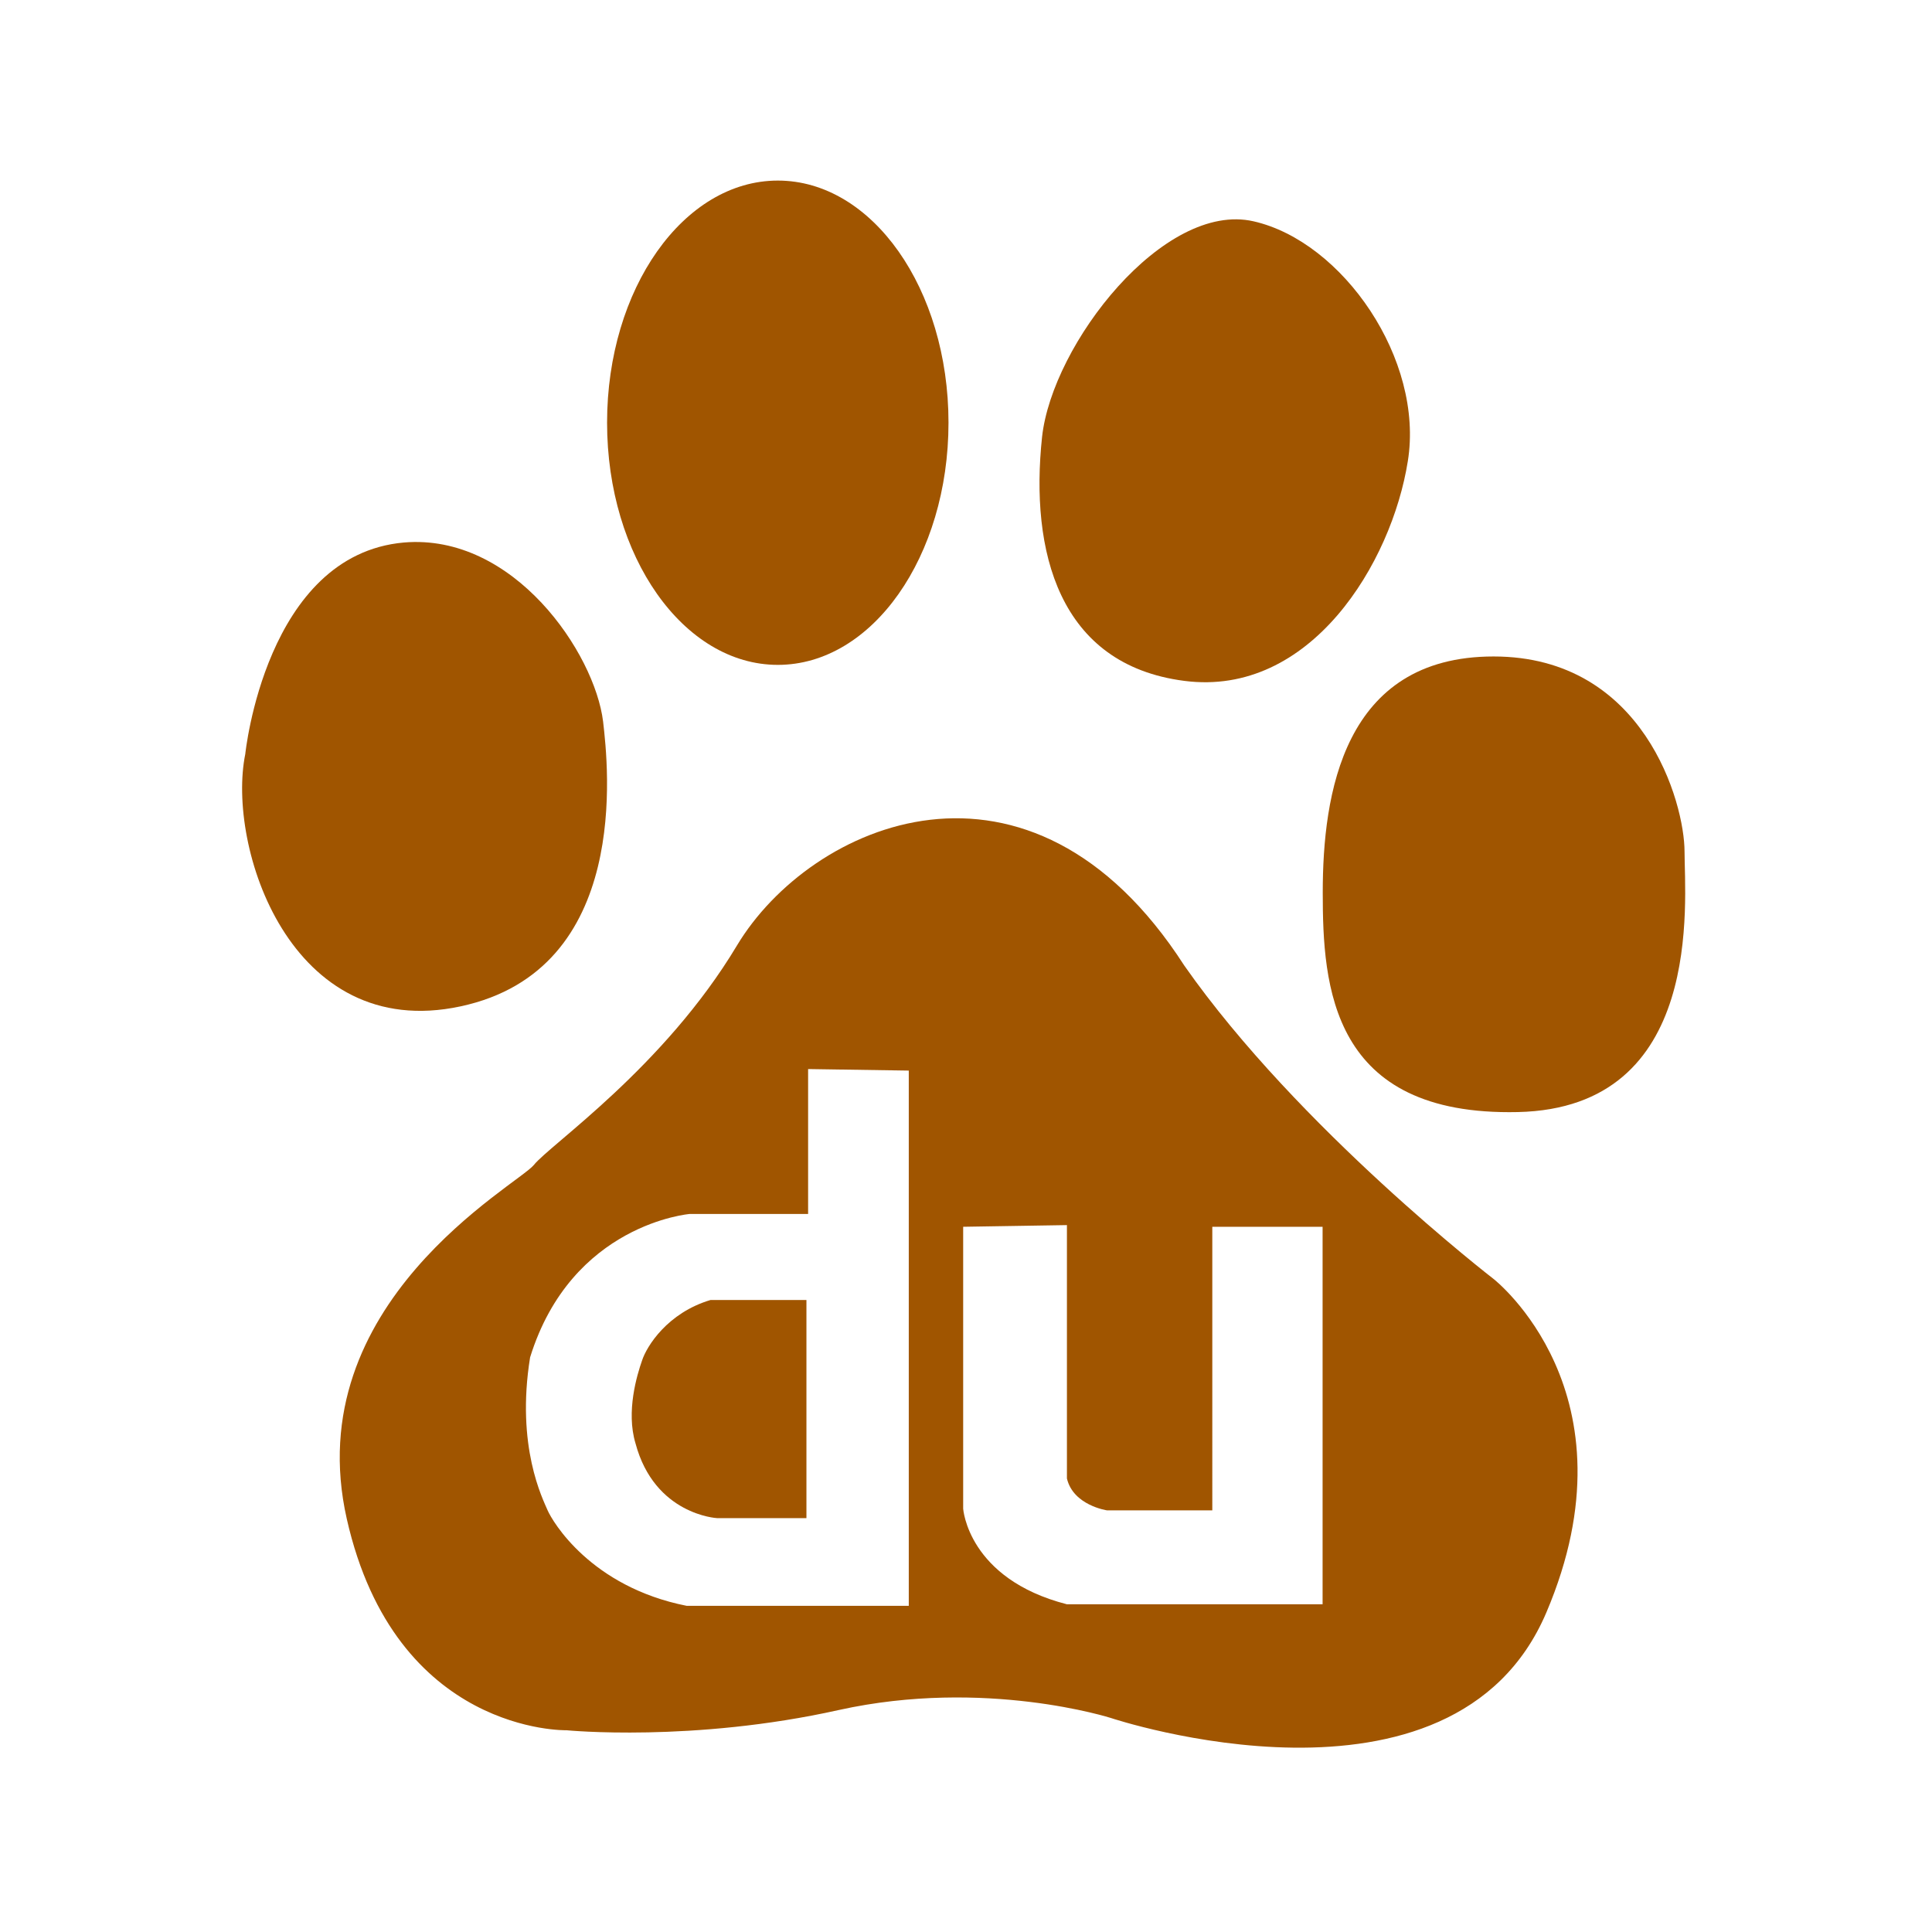 <?xml version="1.0" encoding="utf-8"?>
<!-- Generator: Adobe Illustrator 15.0.0, SVG Export Plug-In . SVG Version: 6.00 Build 0)  -->
<!DOCTYPE svg PUBLIC "-//W3C//DTD SVG 1.1//EN" "http://www.w3.org/Graphics/SVG/1.1/DTD/svg11.dtd">
<svg version="1.1" id="图层_1" xmlns="http://www.w3.org/2000/svg" xmlns:xlink="http://www.w3.org/1999/xlink" x="0px" y="0px"
	 width="1000px" height="1000px" viewBox="0 0 1000 1000" enable-background="new 0 0 1000 1000" xml:space="preserve">
<title>Group 3</title>
<desc>Created with Sketch.</desc>
<rect id="Rectangle-2" fill="#FFFFFF" width="1000" height="1000"/>
<g id="搜索_熊掌_66icon">
	<g id="logo" transform="translate(121.212, 90.909)">
		<path id="Fill-1" fill="#A05500" d="M281.391,253.228c48.858,0,88.336-56.057,88.336-125.372
			c0-69.255-39.478-125.298-88.336-125.298c-48.798,0-88.381,56.043-88.381,125.298
			C193.011,197.171,232.594,253.228,281.391,253.228"/>
		<path id="Fill-3" fill="#A05500" d="M491.804,261.515c65.328,8.441,107.319-61.038,115.667-113.695
			c8.512-52.568-33.629-113.681-79.854-124.18c-46.345-10.588-104.193,63.395-109.459,111.638
			C411.861,194.243,426.641,253.134,491.804,261.515"/>
		<path id="Fill-5" fill="#A05500" d="M117.174,429.983c88.456-18.954,76.429-124.343,73.78-147.398
			c-4.354-35.522-46.255-97.575-103.161-92.684C16.197,196.298,5.741,299.405,5.741,299.405
			C-3.953,347.082,28.913,448.937,117.174,429.983"/>
		<path id="Fill-7" fill="#A05500" d="M750.703,349.929c0-25.173-20.974-101.049-98.838-101.049
			c-78.014,0-88.426,71.597-88.426,122.21c0,48.318,4.084,115.754,100.962,113.606C761.309,482.579,750.703,375.266,750.703,349.929
			"/>
		<path id="Fill-9" fill="#A05500" d="M211.109,613.307c-2.588,7.411-8.378,26.366-3.381,42.874
			c9.903,37.014,42.155,38.685,42.155,38.685h46.315V581.96h-49.621C224.288,588.596,213.517,605.88,211.109,613.307"/>
		<path id="Fill-11" fill="#A05500" d="M563.359,739.47H431.027c-51.267-13.184-53.705-49.496-53.705-49.496V544.067l53.705-0.865
			v131.144c3.276,13.959,20.704,16.494,20.704,16.494h54.542V544.067h57.086V739.47z M349.169,740.26H234.19
			c-49.666-9.857-69.442-43.665-71.956-49.421c-2.468-5.847-16.515-33.003-9.065-79.188c21.467-69.24,82.681-74.222,82.681-74.222
			h61.215v-74.997l52.104,0.791V740.26z M651.859,571.073c0,0-101.052-77.935-160.052-162.162
			c-79.943-124.195-193.546-73.655-231.528-10.499c-37.817,63.156-96.773,103.107-105.18,113.681
			c-8.467,10.424-122.024,71.522-96.818,183.16c25.207,111.578,113.737,109.415,113.737,109.415s65.253,6.413,140.979-10.483
			c75.695-16.732,140.918,4.176,140.918,4.176s176.882,59.055,225.261-54.641C727.54,630.039,651.859,571.073,651.859,571.073
			L651.859,571.073z"/>
	</g>
</g>
</svg>
